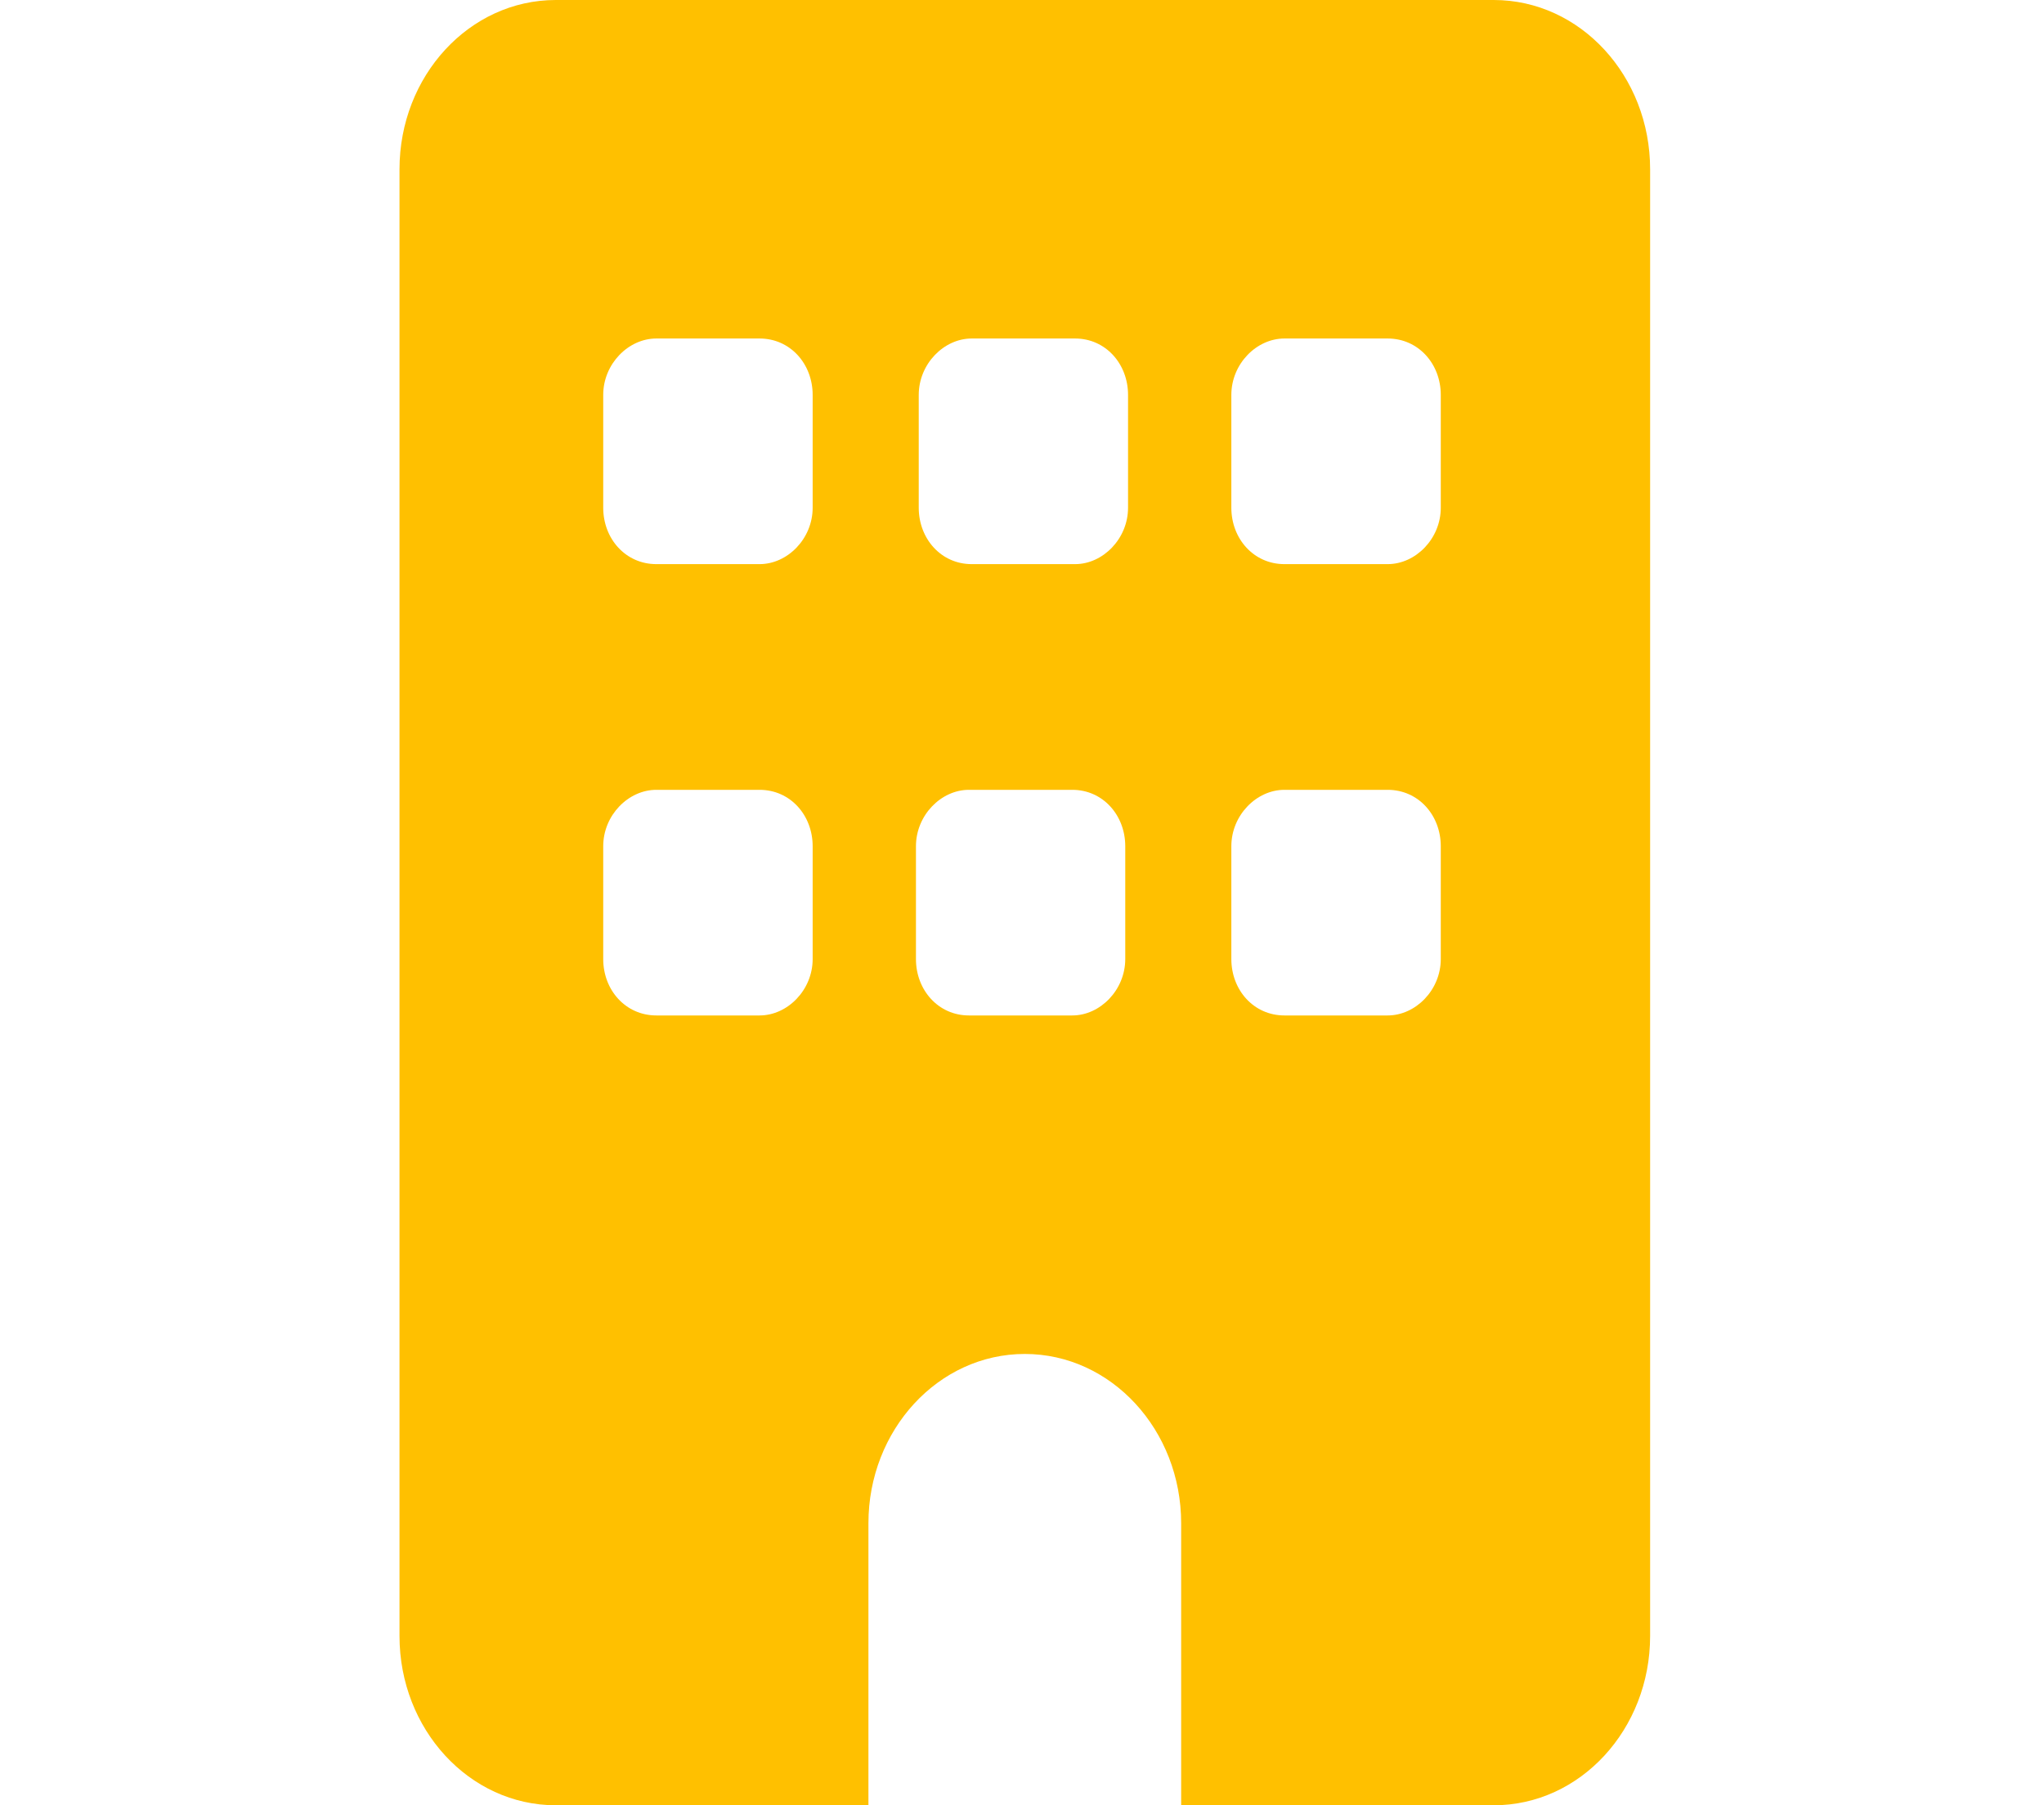 <?xml version="1.0" encoding="UTF-8"?>
<svg xmlns="http://www.w3.org/2000/svg" xmlns:xlink="http://www.w3.org/1999/xlink" width="60px" height="53px" viewBox="0 0 59 53" version="1.1">
<g id="surface1">
<path style=" stroke:none;fill-rule:nonzero;fill:rgb(100%,75.294%,0%);fill-opacity:1;" d="M 43.348 0 C 45.891 0 47.938 2.234 47.938 4.969 L 47.938 48.031 C 47.938 50.766 45.891 53 43.348 53 L 34.172 53 L 34.172 44.719 C 34.172 41.984 32.121 39.75 29.582 39.75 C 27.043 39.75 24.992 41.984 24.992 44.719 L 24.992 53 L 15.816 53 C 13.273 53 11.227 50.766 11.227 48.031 L 11.227 4.969 C 11.227 2.234 13.273 0 15.816 0 L 43.43 0 Z M 17.207 28.156 C 17.207 29.066 17.863 29.812 18.766 29.812 L 21.797 29.812 C 22.617 29.812 23.355 29.066 23.355 28.156 L 23.355 24.844 C 23.355 23.934 22.699 23.188 21.797 23.188 L 18.766 23.188 C 17.945 23.188 17.207 23.934 17.207 24.844 Z M 27.941 23.188 C 27.125 23.188 26.387 23.934 26.387 24.844 L 26.387 28.156 C 26.387 29.066 27.043 29.812 27.941 29.812 L 30.977 29.812 C 31.793 29.812 32.531 29.066 32.531 28.156 L 32.531 24.844 C 32.531 23.934 31.875 23.188 30.977 23.188 Z M 35.645 28.156 C 35.645 29.066 36.301 29.812 37.203 29.812 L 40.234 29.812 C 41.055 29.812 41.793 29.066 41.793 28.156 L 41.793 24.844 C 41.793 23.934 41.137 23.188 40.234 23.188 L 37.203 23.188 C 36.383 23.188 35.645 23.934 35.645 24.844 Z M 18.766 9.938 C 17.945 9.938 17.207 10.684 17.207 11.594 L 17.207 14.906 C 17.207 15.816 17.863 16.562 18.766 16.562 L 21.797 16.562 C 22.617 16.562 23.355 15.816 23.355 14.906 L 23.355 11.594 C 23.355 10.684 22.699 9.938 21.797 9.938 Z M 26.469 14.906 C 26.469 15.816 27.125 16.562 28.023 16.562 L 31.059 16.562 C 31.875 16.562 32.613 15.816 32.613 14.906 L 32.613 11.594 C 32.613 10.684 31.957 9.938 31.059 9.938 L 28.023 9.938 C 27.207 9.938 26.469 10.684 26.469 11.594 Z M 37.203 9.938 C 36.383 9.938 35.645 10.684 35.645 11.594 L 35.645 14.906 C 35.645 15.816 36.301 16.562 37.203 16.562 L 40.234 16.562 C 41.055 16.562 41.793 15.816 41.793 14.906 L 41.793 11.594 C 41.793 10.684 41.137 9.938 40.234 9.938 Z M 37.203 9.938 "/>
</g>
</svg>
